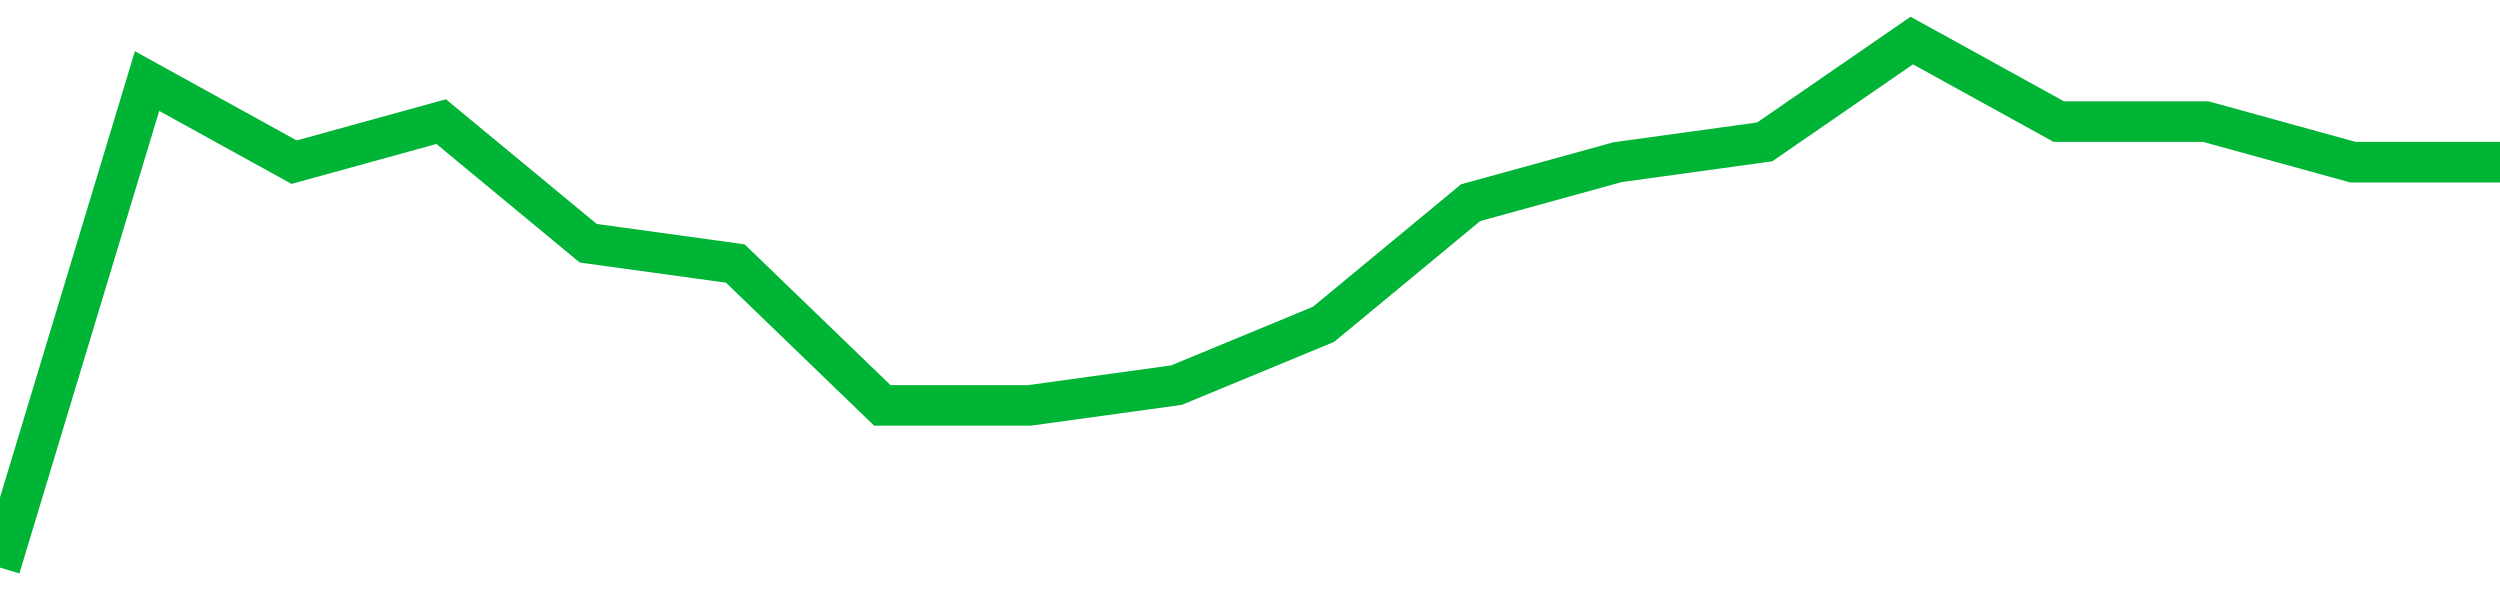 <!-- Generated with https://github.com/jxxe/sparkline/ --><svg viewBox="0 0 185 45" class="sparkline" xmlns="http://www.w3.org/2000/svg"><path class="sparkline--fill" d="M 0 42 L 0 42 L 10.882 6 L 21.765 12 L 32.647 9 L 43.529 18 L 54.412 19.5 L 65.294 30 L 76.176 30 L 87.059 28.5 L 97.941 24 L 108.824 15 L 119.706 12 L 130.588 10.5 L 141.471 3 L 152.353 9 L 163.235 9 L 174.118 12 L 185 12 V 45 L 0 45 Z" stroke="none" fill="none" ></path><path class="sparkline--line" d="M 0 42 L 0 42 L 10.882 6 L 21.765 12 L 32.647 9 L 43.529 18 L 54.412 19.5 L 65.294 30 L 76.176 30 L 87.059 28.5 L 97.941 24 L 108.824 15 L 119.706 12 L 130.588 10.5 L 141.471 3 L 152.353 9 L 163.235 9 L 174.118 12 L 185 12" fill="none" stroke-width="3" stroke="#00B436" ></path></svg>